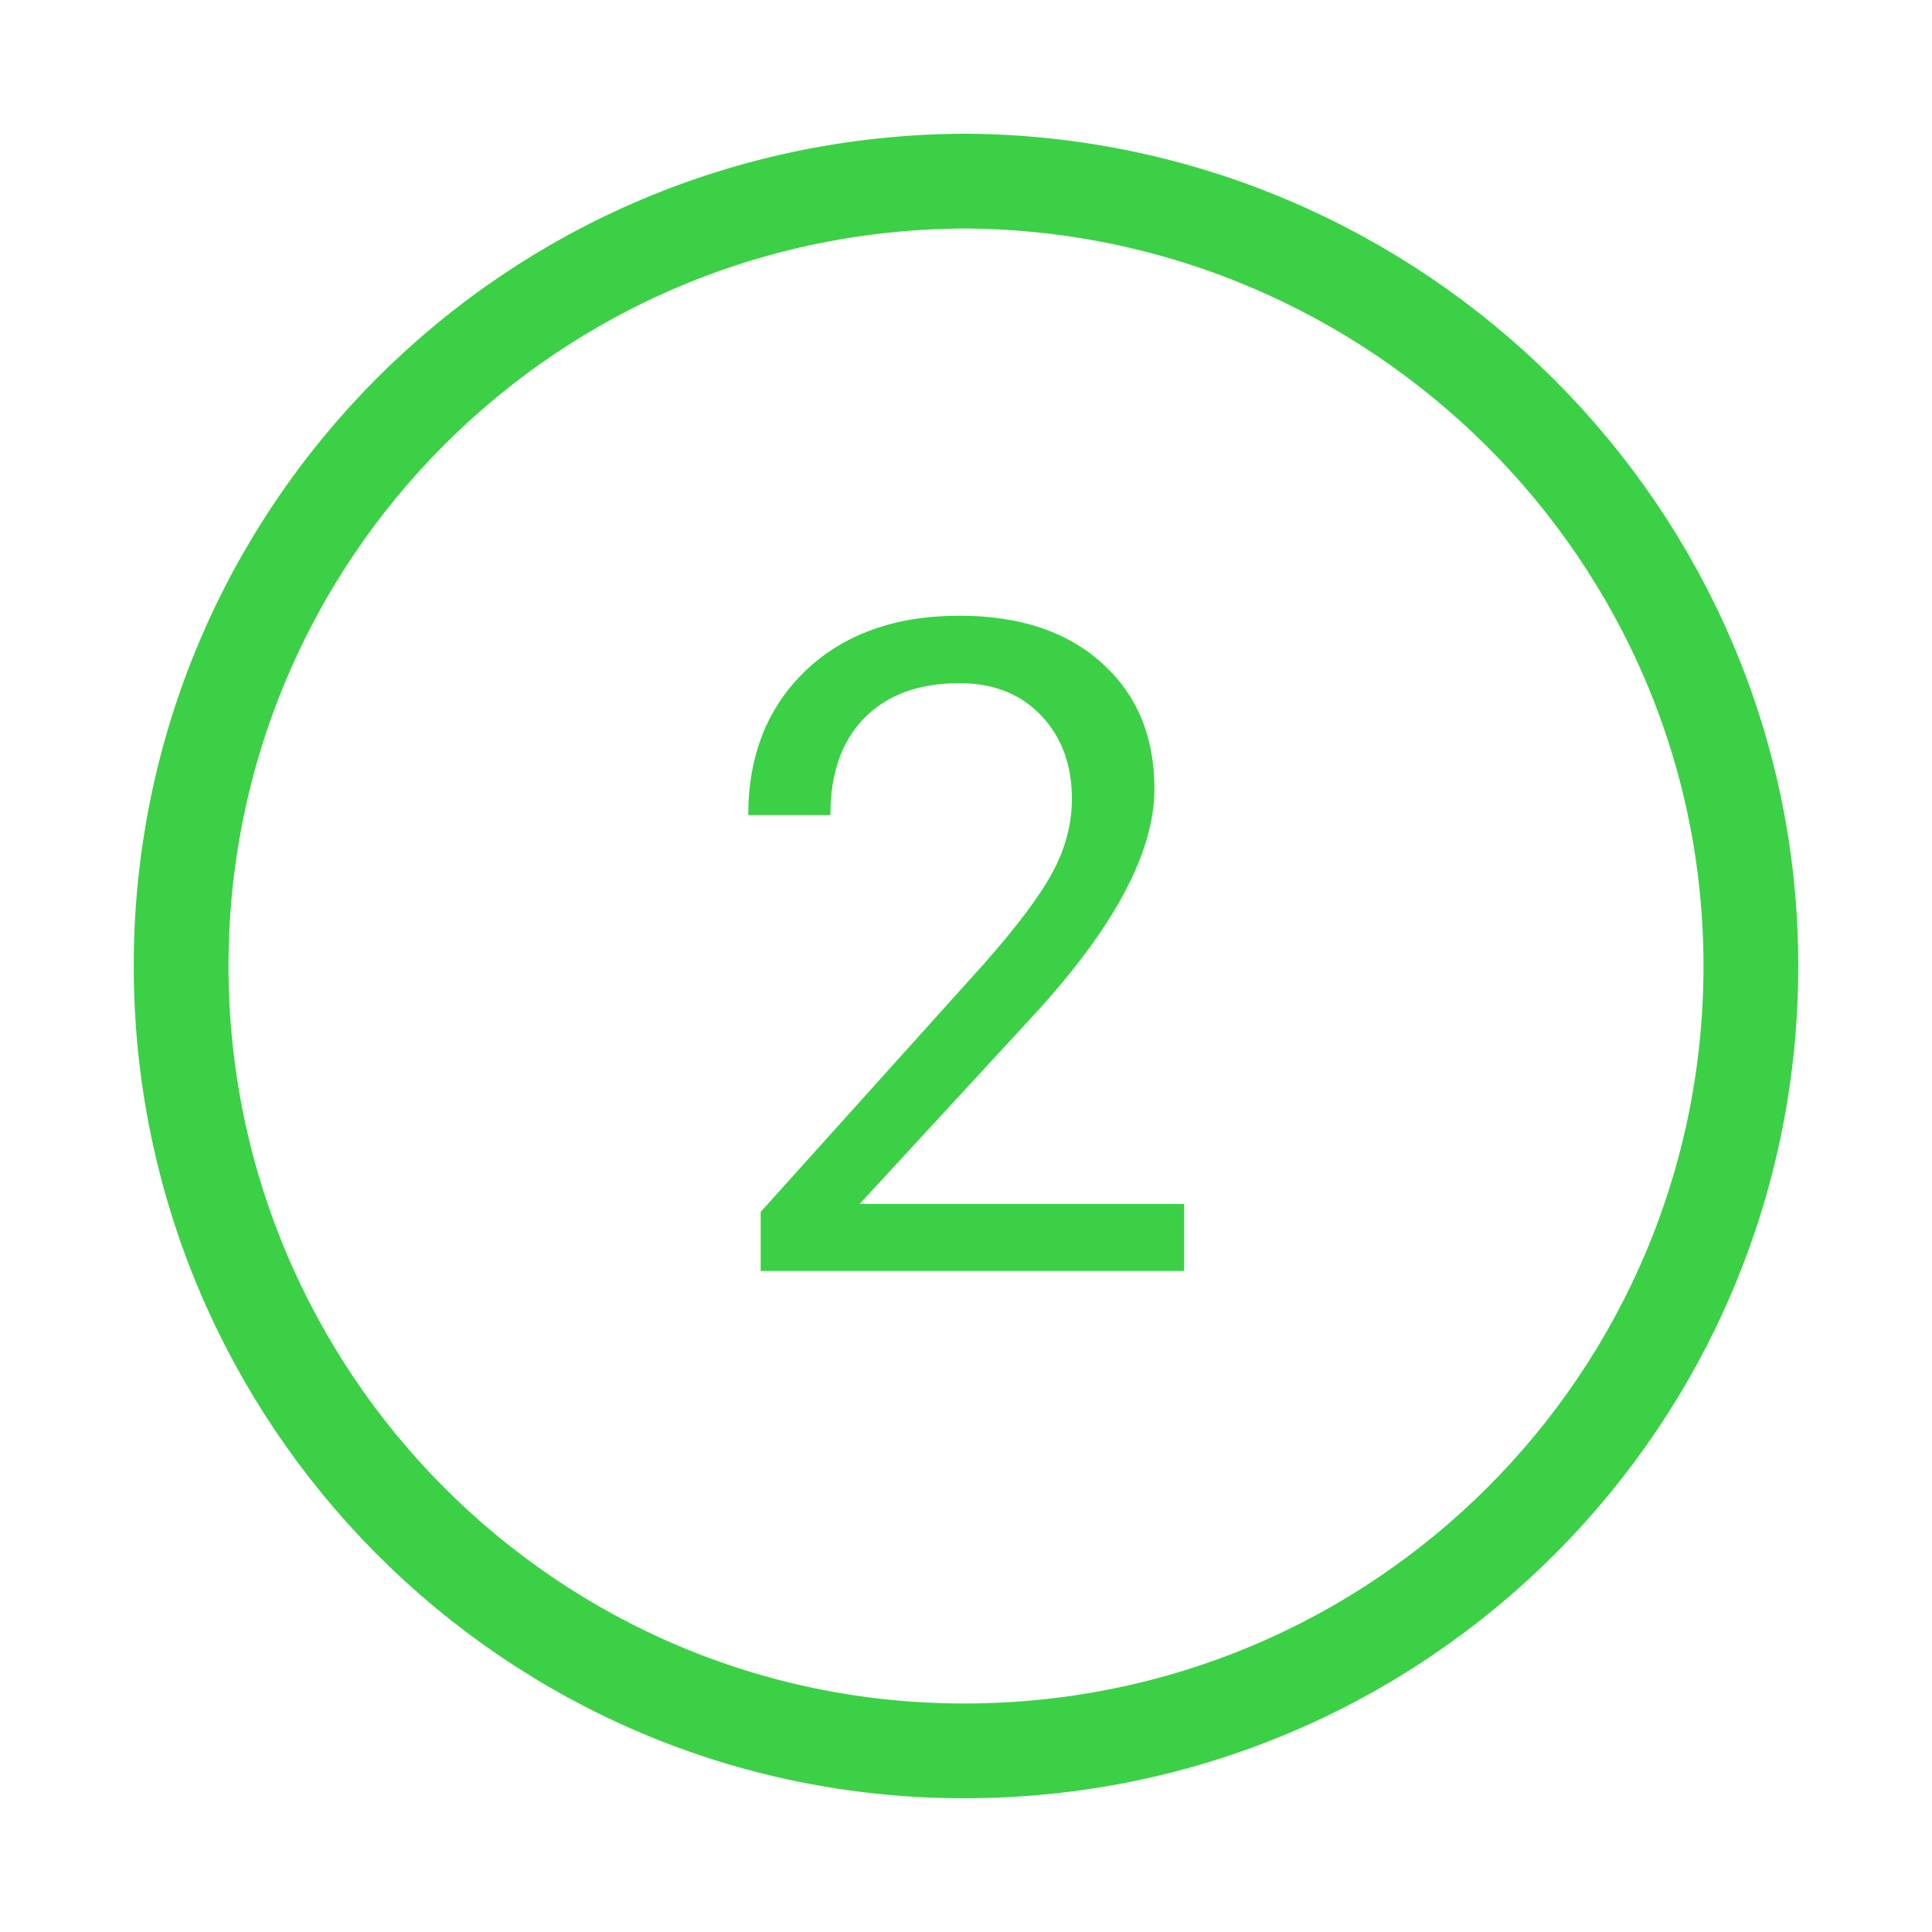 <svg width="51" height="51" viewBox="0 0 51 51" fill="none" xmlns="http://www.w3.org/2000/svg">
<path d="M46.219 25.5C46.219 36.91 36.988 46.219 25.45 46.219C14.012 46.219 4.781 36.91 4.781 25.5C4.781 14.09 14.012 4.781 25.55 4.781C36.888 4.881 46.219 14.09 46.219 25.5Z" stroke="#3CD046" stroke-width="2.502" stroke-miterlimit="10"/>
<path d="M31.259 33.55H20.08V31.991L25.986 25.429C26.861 24.437 27.462 23.632 27.791 23.015C28.127 22.39 28.295 21.745 28.295 21.081C28.295 20.191 28.025 19.46 27.486 18.89C26.947 18.32 26.228 18.034 25.33 18.034C24.252 18.034 23.412 18.343 22.81 18.96C22.216 19.57 21.92 20.421 21.92 21.515H19.752C19.752 19.945 20.256 18.675 21.263 17.706C22.279 16.738 23.634 16.253 25.33 16.253C26.916 16.253 28.17 16.671 29.091 17.507C30.013 18.335 30.474 19.441 30.474 20.823C30.474 22.503 29.404 24.503 27.263 26.823L22.693 31.78H31.259V33.55Z" fill="#3CD046"/>
</svg>
